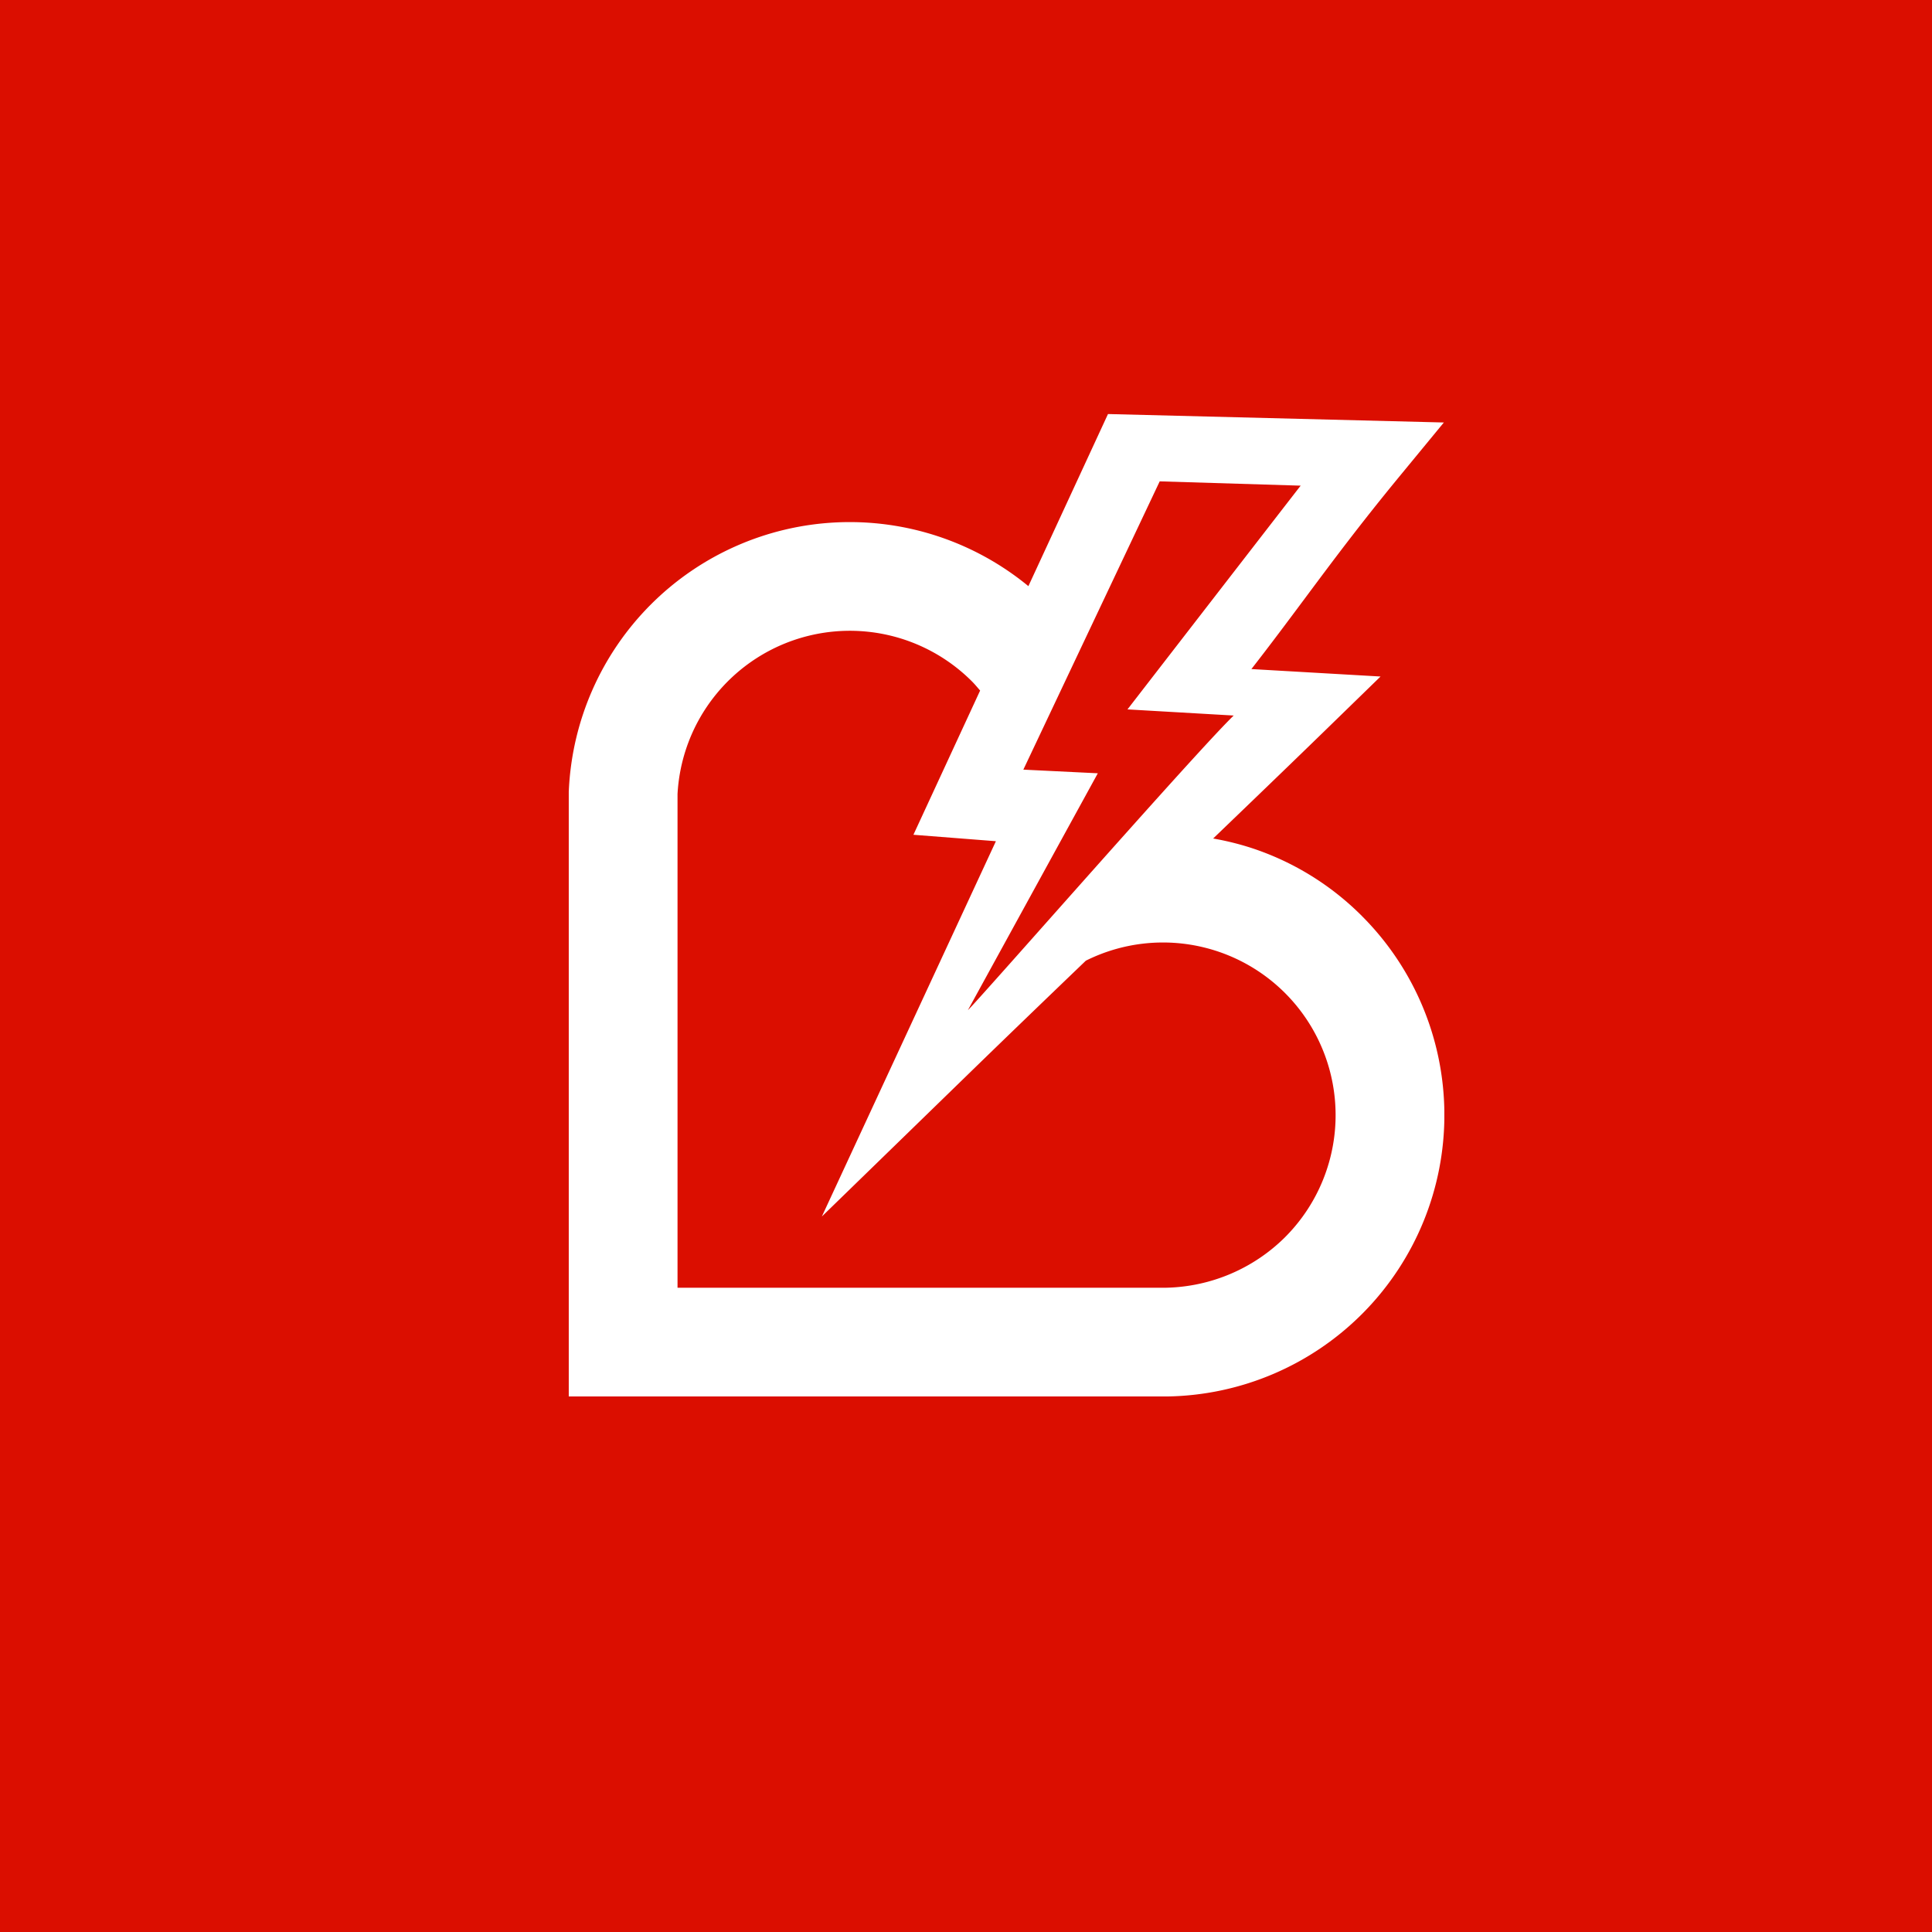 <svg height="300" viewBox="0 0 300 300" width="300" xmlns="http://www.w3.org/2000/svg" xmlns:xlink="http://www.w3.org/1999/xlink"><rect x="0" y="0" width="300" height="300" fill="#333333" stroke="none"/><clipPath id="a"><path d="m0 0h135.958v152.554h-135.958z"/></clipPath><clipPath id="b"><path d="m0 0h300v300h-300z"/></clipPath><g clip-path="url(#b)"><path d="m0 0h300v300h-300z" fill="#fff"/><path d="m0 0h300v300h-300z" fill="#db0e00"/><g clip-path="url(#a)" transform="translate(88.317 64.291)"><path d="m123.154 77.939a43.245 43.245 0 0 0 -17.277-10.6 43.865 43.865 0 0 0 -5.816-1.428c6.044-5.809 11.87-11.417 16.981-16.384l9.012-8.77-20.054-1.157c3.066-3.935 5.707-7.489 8.351-11.035 4.266-5.727 8.528-11.451 14.6-18.831l6.933-8.422-52.153-1.312-12.36 26.725a43.662 43.662 0 0 0 -71.357 31.668c-.014.133-.014.266-.014.407v93.75h91.718 1.165a43.7 43.7 0 0 0 30.272-74.607m-43.437-42.029 12.044-25.461 21.887.668c-2.991 3.843-26.892 34.742-26.892 34.742l16.493.954c-2.313 2.232-8.889 9.492-16.132 17.594-6.569 7.345-13.683 15.379-18.677 20.989-3.526 3.962-6 6.722-6.467 7.172l4.855-8.852 15.322-27.937-11.563-.566zm31.495 91.919a27.027 27.027 0 0 1 -18.453 7.833h-75.871v-76.656a26.889 26.889 0 0 1 1.336-7.032 26.8 26.8 0 0 1 44.39-10.456c.45.45.845.937 1.261 1.414l-10.358 22.394 12.807 1-27.025 58.276 22.31-21.693c5.59-5.441 12.016-11.632 18.68-18.03a26.807 26.807 0 0 1 30.922 42.949" fill="#fff" transform="translate(0 .001)"/></g></g></svg>